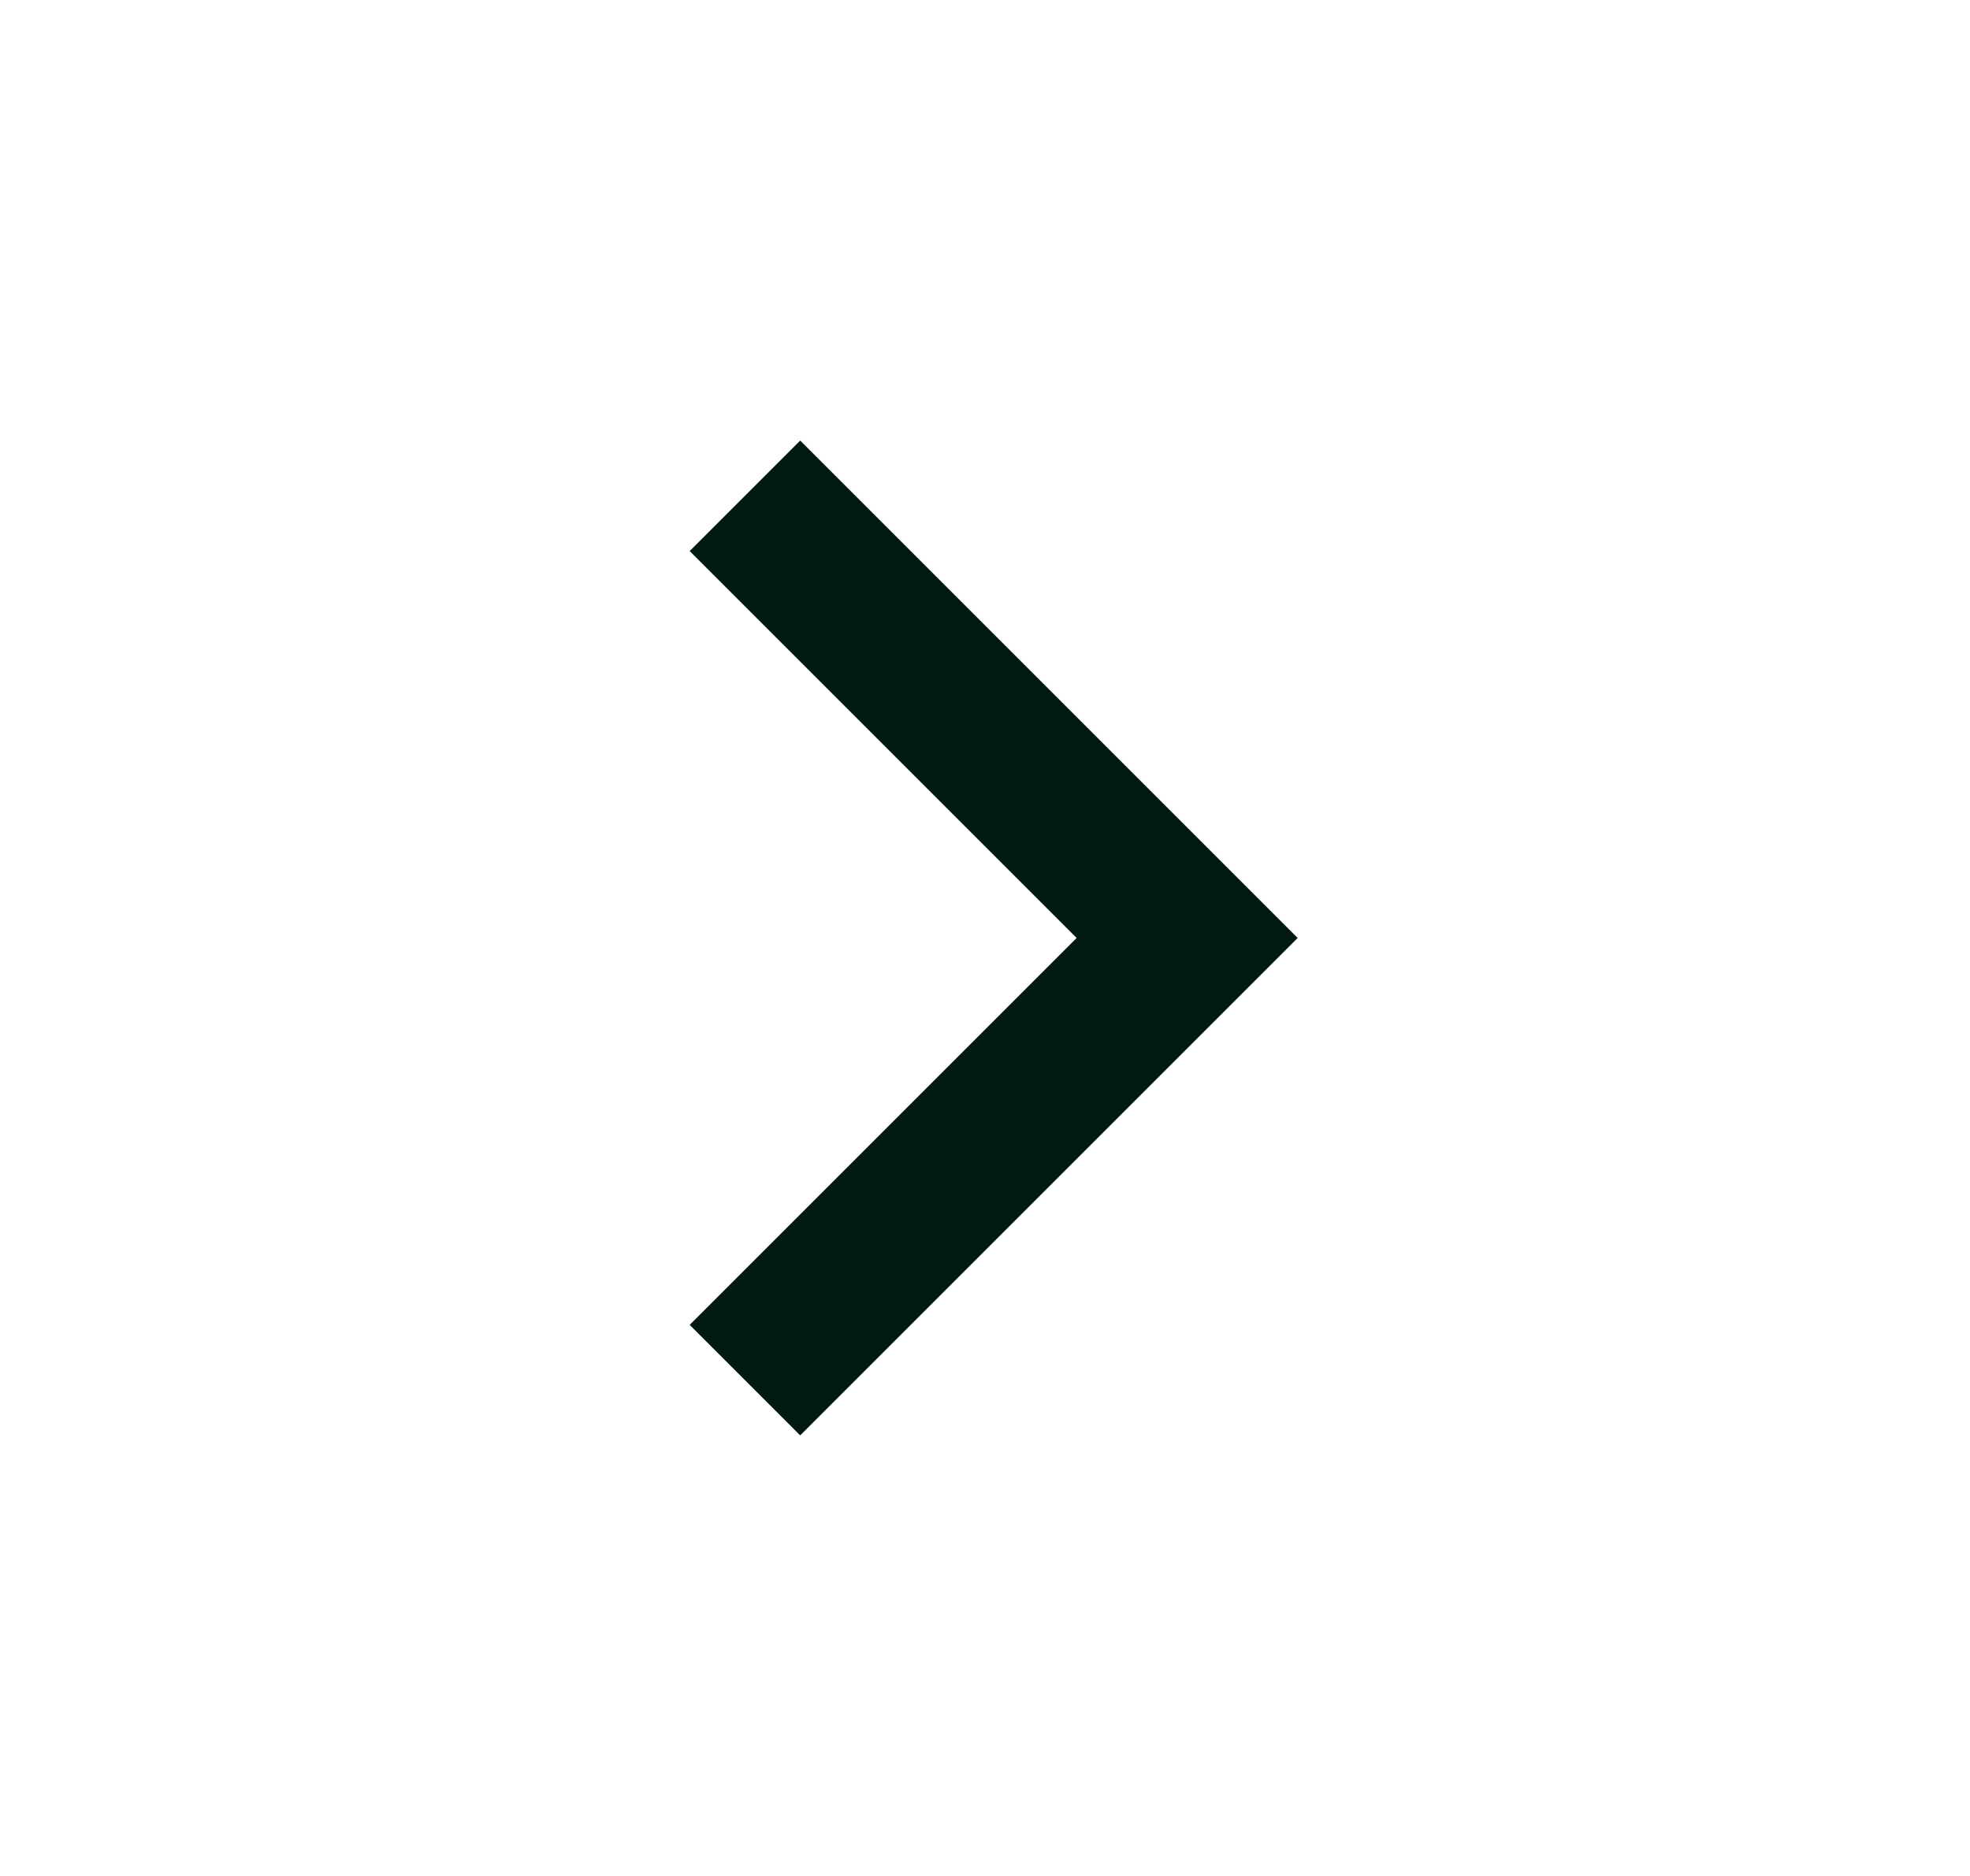 <svg width="21" height="20" viewBox="0 0 21 20" fill="none" xmlns="http://www.w3.org/2000/svg">
<path d="M11.477 10L7.352 5.875L8.53 4.697L13.833 10L8.53 15.303L7.352 14.125L11.477 10Z" fill="#011813"/>
</svg>
